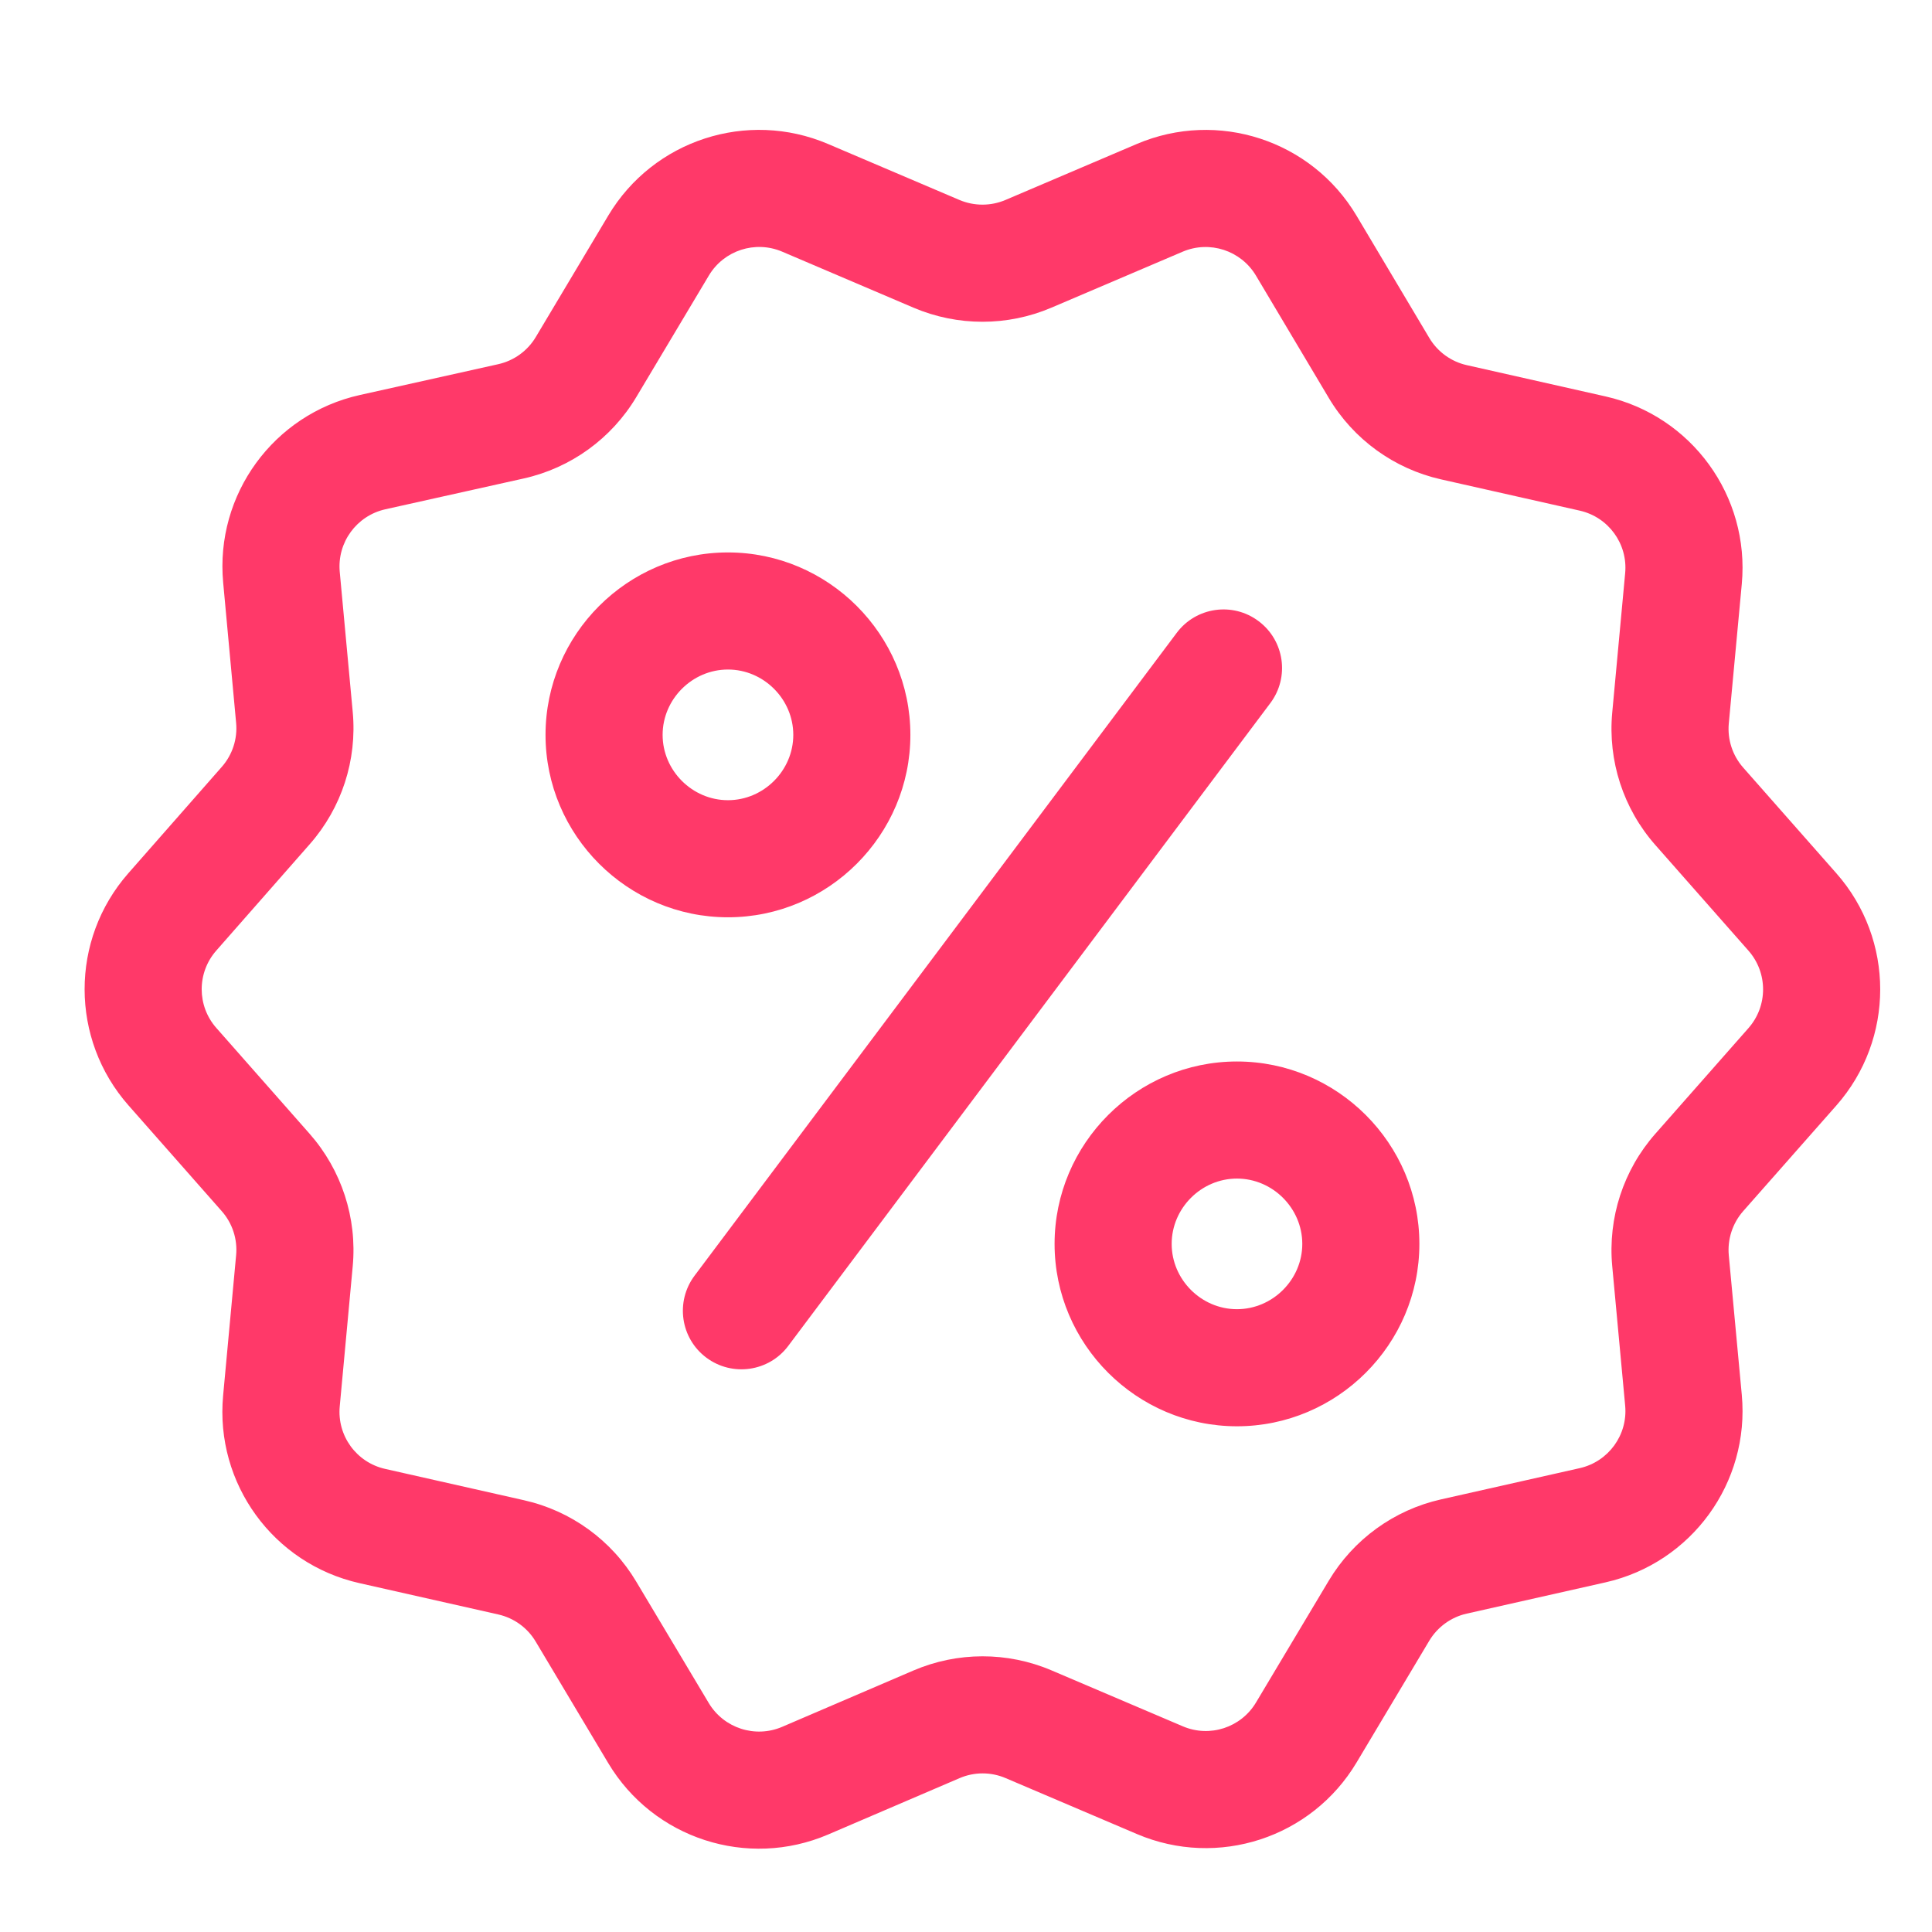 <svg width="33" height="33" viewBox="0 0 33 33" fill="none" xmlns="http://www.w3.org/2000/svg">
<path fill-rule="evenodd" clip-rule="evenodd" d="M10.391 3.68C11.161 2.392 12.763 1.871 14.143 2.459L16.389 3.416C16.64 3.522 16.923 3.522 17.173 3.416L19.418 2.459C20.799 1.871 22.403 2.394 23.171 3.685L24.414 5.773C24.555 6.009 24.786 6.177 25.054 6.237L27.423 6.771C28.894 7.102 29.89 8.474 29.751 9.975L29.529 12.358C29.504 12.632 29.593 12.905 29.775 13.111L31.366 14.916C32.365 16.049 32.365 17.75 31.366 18.883L29.775 20.687C29.593 20.894 29.504 21.167 29.529 21.441L29.751 23.824C29.89 25.325 28.894 26.696 27.423 27.028L25.052 27.562C24.785 27.622 24.554 27.79 24.413 28.025L23.171 30.105C22.402 31.393 20.8 31.915 19.42 31.327L17.176 30.371C16.925 30.264 16.641 30.264 16.39 30.372L14.147 31.334C12.766 31.926 11.16 31.405 10.389 30.115L9.149 28.038C9.009 27.803 8.778 27.636 8.51 27.576L6.139 27.041C4.668 26.71 3.672 25.339 3.811 23.838L4.033 21.441C4.059 21.167 3.97 20.894 3.788 20.688L2.195 18.881C1.197 17.749 1.195 16.051 2.191 14.917L3.789 13.098C3.97 12.892 4.059 12.62 4.033 12.346L3.812 9.952C3.672 8.448 4.673 7.075 6.147 6.747L8.509 6.221C8.778 6.161 9.01 5.994 9.151 5.758L10.391 3.68ZM13.359 4.298C12.899 4.103 12.365 4.276 12.108 4.706L10.868 6.783C10.445 7.491 9.749 7.994 8.944 8.173L6.582 8.699C6.09 8.809 5.757 9.266 5.803 9.767L6.025 12.162C6.101 12.983 5.836 13.799 5.292 14.418L3.694 16.237C3.362 16.615 3.362 17.181 3.695 17.558L5.288 19.365C5.834 19.985 6.101 20.803 6.025 21.626L5.803 24.022C5.756 24.523 6.088 24.98 6.579 25.09L8.95 25.625C9.752 25.805 10.445 26.307 10.866 27.013L12.106 29.089C12.363 29.519 12.899 29.693 13.359 29.496L15.601 28.534C16.354 28.211 17.206 28.21 17.96 28.531L20.204 29.487C20.664 29.683 21.198 29.509 21.454 29.079L22.696 27C23.118 26.294 23.81 25.792 24.612 25.611L26.983 25.077C27.474 24.966 27.806 24.509 27.759 24.009L27.538 21.626C27.462 20.803 27.728 19.985 28.275 19.365L29.865 17.561C30.198 17.183 30.198 16.616 29.865 16.238L28.275 14.434C27.728 13.814 27.462 12.996 27.538 12.173L27.759 9.79C27.806 9.29 27.474 8.833 26.983 8.722L24.614 8.188C23.811 8.007 23.117 7.504 22.696 6.796L21.453 4.708C21.197 4.278 20.662 4.103 20.201 4.299L17.957 5.256C17.206 5.576 16.357 5.576 15.605 5.256L13.359 4.298ZM21.498 10.61C21.94 10.941 22.03 11.568 21.698 12.01L13.464 22.989C13.133 23.431 12.506 23.52 12.064 23.189C11.622 22.858 11.533 22.231 11.864 21.789L20.099 10.81C20.43 10.368 21.057 10.278 21.498 10.61ZM21.128 24.362C22.843 24.362 24.244 22.961 24.244 21.247C24.244 19.532 22.843 18.131 21.128 18.131C19.414 18.131 18.013 19.532 18.013 21.247C18.013 22.961 19.414 24.362 21.128 24.362ZM12.434 15.668C14.148 15.668 15.55 14.267 15.55 12.552C15.55 10.838 14.148 9.436 12.434 9.436C10.719 9.436 9.318 10.838 9.318 12.552C9.318 14.267 10.719 15.668 12.434 15.668ZM22.244 21.247C22.244 21.856 21.738 22.362 21.128 22.362C20.518 22.362 20.013 21.856 20.013 21.247C20.013 20.637 20.518 20.131 21.128 20.131C21.738 20.131 22.244 20.637 22.244 21.247ZM13.55 12.552C13.55 13.162 13.044 13.668 12.434 13.668C11.824 13.668 11.318 13.162 11.318 12.552C11.318 11.942 11.824 11.436 12.434 11.436C13.044 11.436 13.55 11.942 13.55 12.552Z" fill="#FF3969"/>
</svg>
